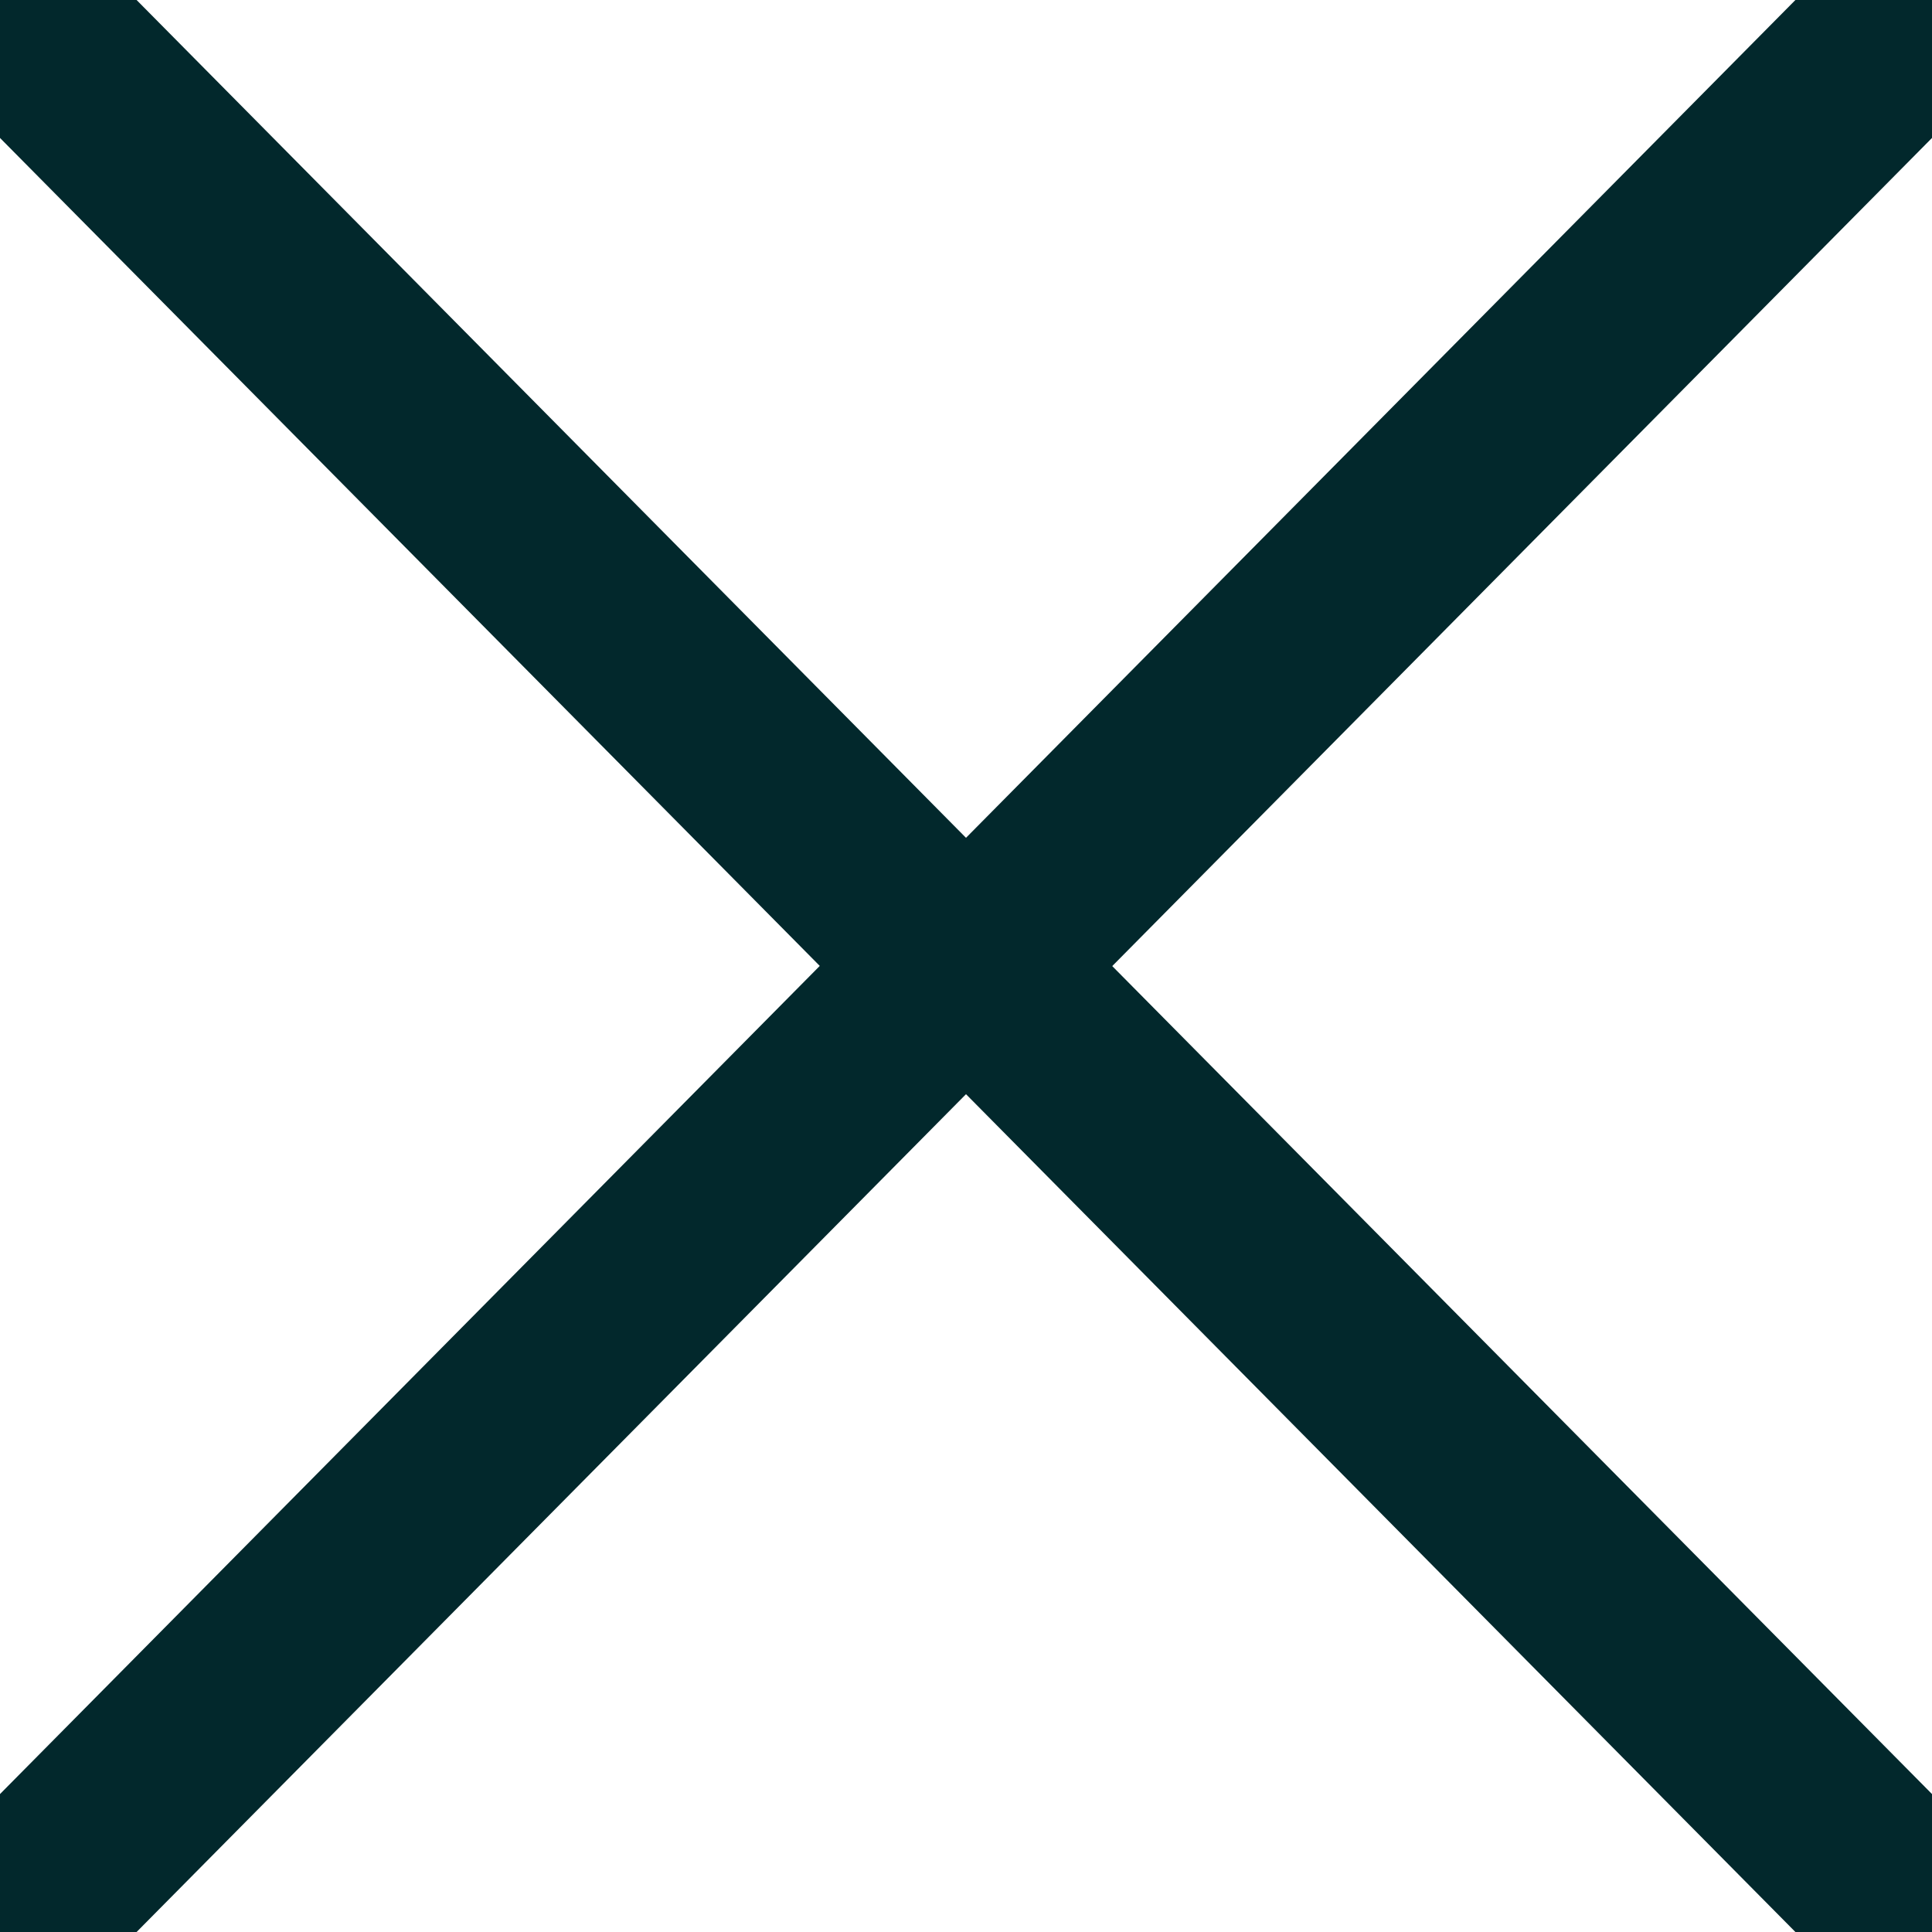 <svg width="20" height="20" viewBox="0 0 20 20" fill="none" xmlns="http://www.w3.org/2000/svg">
<path fill-rule="evenodd" clip-rule="evenodd" d="M0 0L1.414 0L10 8.673L18.586 0L20 0V1.428L10.415 11.111H9.587L0 1.428L0 0Z" fill="#02282C"/>
<path fill-rule="evenodd" clip-rule="evenodd" d="M20 20H18.586L10 11.327L1.414 20H0V18.572L9.585 8.889H10.413L20 18.572V20Z" fill="#02282C"/>
</svg>
